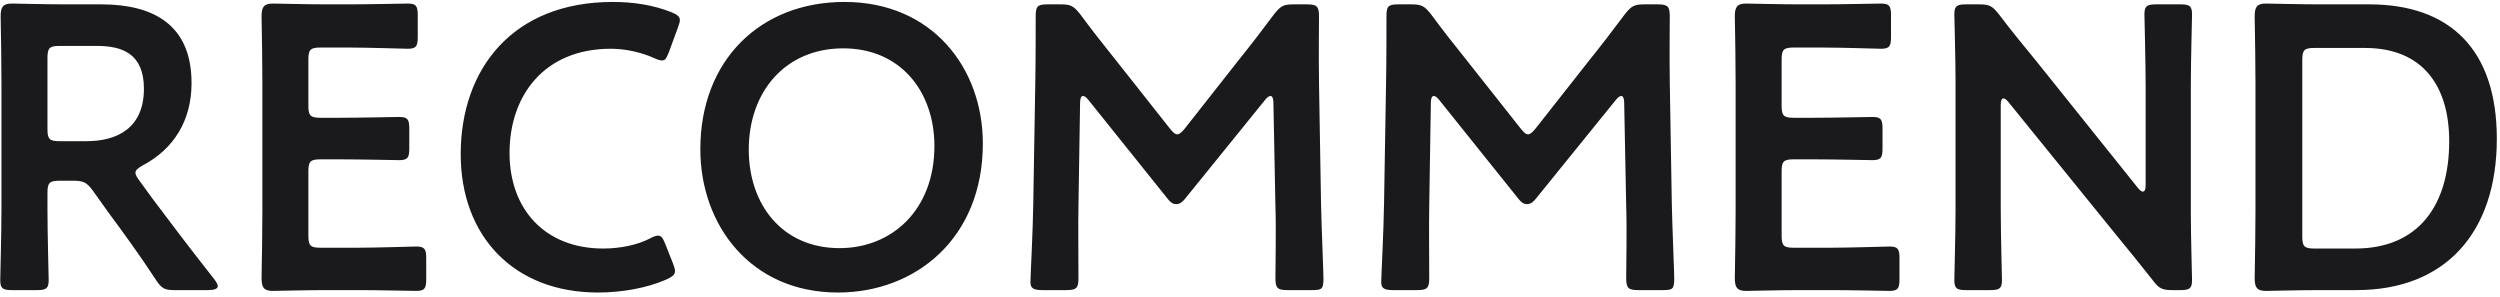 <svg width="446" height="53" viewBox="0 0 446 53" fill="none" xmlns="http://www.w3.org/2000/svg">
<path d="M8.468 34.402V37.354C8.468 41.53 8.684 49.45 8.684 49.954C8.684 51.466 8.252 51.754 6.596 51.754H2.132C0.476 51.754 0.044 51.466 0.044 49.954C0.044 49.45 0.26 41.53 0.26 37.354V15.034C0.26 11.506 0.188 6.97 0.116 2.938C0.116 1.21 0.548 0.634 2.132 0.634C2.636 0.634 8.324 0.778 11.708 0.778H18.044C27.332 0.778 34.172 4.378 34.172 14.818C34.172 21.586 30.932 26.626 25.46 29.506C24.596 30.01 24.164 30.37 24.164 30.802C24.164 31.162 24.38 31.594 24.884 32.242L27.188 35.41C30.644 40.018 33.524 43.834 38.276 49.882C38.636 50.386 38.852 50.746 38.852 51.034C38.852 51.538 38.204 51.754 37.124 51.754H31.148C29.348 51.754 28.844 51.466 27.836 49.954C24.812 45.346 22.076 41.602 19.412 38.002L16.532 33.97C15.452 32.53 14.876 32.242 13.076 32.242H10.628C8.828 32.242 8.468 32.602 8.468 34.402ZM8.468 10.354V23.026C8.468 24.826 8.828 25.186 10.628 25.186H15.452C20.852 25.186 25.676 22.882 25.676 15.826C25.676 9.562 21.788 8.194 17.324 8.194H10.628C8.828 8.194 8.468 8.554 8.468 10.354ZM57.175 44.194H63.799C67.255 44.194 73.735 43.978 74.239 43.978C75.751 43.978 76.039 44.41 76.039 46.066V49.81C76.039 51.466 75.751 51.898 74.239 51.898C73.735 51.898 67.255 51.754 63.799 51.754H58.255C54.871 51.754 49.183 51.898 48.679 51.898C47.095 51.898 46.663 51.322 46.663 49.594C46.735 45.562 46.807 41.026 46.807 37.57V14.962C46.807 11.434 46.735 6.61 46.663 2.938C46.663 1.21 47.095 0.634 48.679 0.634C49.183 0.634 54.871 0.778 58.255 0.778H62.287C65.743 0.778 72.223 0.634 72.727 0.634C74.239 0.634 74.527 1.066 74.527 2.722V6.61C74.527 8.266 74.239 8.698 72.727 8.698C72.223 8.698 65.743 8.482 62.287 8.482H57.175C55.375 8.482 55.015 8.842 55.015 10.642V18.85C55.015 20.65 55.375 21.01 57.175 21.01H60.775C64.159 21.01 70.711 20.866 71.215 20.866C72.727 20.866 73.015 21.298 73.015 22.954V26.482C73.015 28.138 72.727 28.57 71.215 28.57C70.711 28.57 64.159 28.426 60.775 28.426H57.175C55.375 28.426 55.015 28.786 55.015 30.586V42.034C55.015 43.834 55.375 44.194 57.175 44.194ZM120.062 47.002C120.278 47.578 120.422 48.01 120.422 48.37C120.422 49.018 119.918 49.378 118.838 49.882C115.382 51.394 110.918 52.186 106.67 52.186C91.766 52.186 82.19 42.25 82.19 27.49C82.19 12.442 91.334 0.346 109.334 0.346C113.078 0.346 116.606 0.922 119.702 2.146C120.782 2.578 121.286 2.938 121.286 3.586C121.286 3.946 121.142 4.378 120.926 4.954L119.342 9.274C118.91 10.354 118.694 10.786 118.118 10.786C117.758 10.786 117.326 10.642 116.678 10.354C114.446 9.346 111.638 8.698 108.974 8.698C97.022 8.698 90.902 17.122 90.902 27.274C90.902 37.426 97.31 44.338 107.606 44.338C110.702 44.338 113.726 43.69 115.958 42.538C116.606 42.178 117.11 42.034 117.398 42.034C117.974 42.034 118.262 42.466 118.694 43.546L120.062 47.002ZM150.643 0.346C166.339 0.346 175.339 12.154 175.339 25.618C175.339 42.538 163.315 52.186 149.491 52.186C133.867 52.186 124.939 40.09 124.939 26.626C124.939 10.714 135.667 0.346 150.643 0.346ZM150.427 8.626C140.131 8.626 133.579 16.33 133.579 26.698C133.579 36.418 139.483 44.266 149.779 44.266C159.139 44.266 166.699 37.426 166.699 26.05C166.699 16.402 160.723 8.626 150.427 8.626ZM192.687 18.274L192.399 36.706C192.327 39.226 192.399 47.938 192.399 49.594C192.399 51.394 192.039 51.754 190.239 51.754H185.919C184.335 51.754 183.831 51.394 183.831 50.314C183.831 49.306 184.263 41.458 184.335 36.274L184.695 14.746C184.767 11.146 184.767 4.378 184.767 2.938C184.767 1.138 185.055 0.778 186.855 0.778H189.231C191.031 0.778 191.535 1.066 192.687 2.506C194.703 5.242 196.791 7.906 198.879 10.498L208.671 22.882C209.247 23.602 209.607 23.962 210.039 23.962C210.399 23.962 210.831 23.602 211.407 22.882L220.983 10.714C223.071 8.122 225.231 5.314 227.319 2.506C228.471 1.066 228.975 0.778 230.775 0.778H233.151C234.951 0.778 235.311 1.138 235.311 2.938C235.311 4.018 235.239 9.634 235.311 14.746L235.671 36.274C235.743 40.09 236.103 48.514 236.103 49.594C236.103 51.538 235.887 51.754 234.087 51.754H229.695C227.895 51.754 227.535 51.394 227.535 49.594C227.535 47.506 227.679 40.666 227.535 36.778L227.175 18.274C227.175 17.554 226.959 17.122 226.671 17.122C226.383 17.122 226.095 17.338 225.735 17.77L211.335 35.554C210.903 36.058 210.471 36.418 209.823 36.418C209.175 36.418 208.743 35.986 208.383 35.554L194.127 17.77C193.767 17.338 193.479 17.122 193.191 17.122C192.903 17.122 192.687 17.554 192.687 18.274ZM255.265 18.274L254.977 36.706C254.905 39.226 254.977 47.938 254.977 49.594C254.977 51.394 254.617 51.754 252.817 51.754H248.497C246.913 51.754 246.409 51.394 246.409 50.314C246.409 49.306 246.841 41.458 246.913 36.274L247.273 14.746C247.345 11.146 247.345 4.378 247.345 2.938C247.345 1.138 247.633 0.778 249.433 0.778H251.809C253.609 0.778 254.113 1.066 255.265 2.506C257.281 5.242 259.369 7.906 261.457 10.498L271.249 22.882C271.825 23.602 272.185 23.962 272.617 23.962C272.977 23.962 273.409 23.602 273.985 22.882L283.561 10.714C285.649 8.122 287.809 5.314 289.897 2.506C291.049 1.066 291.553 0.778 293.353 0.778H295.729C297.529 0.778 297.889 1.138 297.889 2.938C297.889 4.018 297.817 9.634 297.889 14.746L298.249 36.274C298.321 40.09 298.681 48.514 298.681 49.594C298.681 51.538 298.465 51.754 296.665 51.754H292.273C290.473 51.754 290.113 51.394 290.113 49.594C290.113 47.506 290.257 40.666 290.113 36.778L289.753 18.274C289.753 17.554 289.537 17.122 289.249 17.122C288.961 17.122 288.673 17.338 288.313 17.77L273.913 35.554C273.481 36.058 273.049 36.418 272.401 36.418C271.753 36.418 271.321 35.986 270.961 35.554L256.705 17.77C256.345 17.338 256.057 17.122 255.769 17.122C255.481 17.122 255.265 17.554 255.265 18.274ZM320.003 44.194H326.627C330.083 44.194 336.563 43.978 337.067 43.978C338.579 43.978 338.867 44.41 338.867 46.066V49.81C338.867 51.466 338.579 51.898 337.067 51.898C336.563 51.898 330.083 51.754 326.627 51.754H321.083C317.699 51.754 312.011 51.898 311.507 51.898C309.923 51.898 309.491 51.322 309.491 49.594C309.563 45.562 309.635 41.026 309.635 37.57V14.962C309.635 11.434 309.563 6.61 309.491 2.938C309.491 1.21 309.923 0.634 311.507 0.634C312.011 0.634 317.699 0.778 321.083 0.778H325.115C328.571 0.778 335.051 0.634 335.555 0.634C337.067 0.634 337.355 1.066 337.355 2.722V6.61C337.355 8.266 337.067 8.698 335.555 8.698C335.051 8.698 328.571 8.482 325.115 8.482H320.003C318.203 8.482 317.843 8.842 317.843 10.642V18.85C317.843 20.65 318.203 21.01 320.003 21.01H323.603C326.987 21.01 333.539 20.866 334.043 20.866C335.555 20.866 335.843 21.298 335.843 22.954V26.482C335.843 28.138 335.555 28.57 334.043 28.57C333.539 28.57 326.987 28.426 323.603 28.426H320.003C318.203 28.426 317.843 28.786 317.843 30.586V42.034C317.843 43.834 318.203 44.194 320.003 44.194ZM356.933 18.706V37.354C356.933 41.53 357.149 49.45 357.149 49.954C357.149 51.466 356.717 51.754 355.061 51.754H350.741C349.085 51.754 348.653 51.466 348.653 49.954C348.653 49.45 348.869 41.53 348.869 37.354V14.458C348.869 10.426 348.653 3.082 348.653 2.578C348.653 1.066 349.085 0.778 350.741 0.778H353.117C354.917 0.778 355.421 1.066 356.573 2.506C358.805 5.458 361.109 8.266 363.413 11.074L381.413 33.538C381.773 33.97 382.061 34.186 382.277 34.186C382.637 34.186 382.781 33.754 382.781 33.034V15.178C382.781 11.002 382.565 3.082 382.565 2.578C382.565 1.066 382.997 0.778 384.653 0.778H388.973C390.629 0.778 391.061 1.066 391.061 2.578C391.061 3.082 390.845 11.002 390.845 15.178V38.074C390.845 42.034 391.061 49.45 391.061 49.954C391.061 51.466 390.629 51.754 388.973 51.754H387.533C385.733 51.754 385.157 51.466 384.077 50.026C381.917 47.29 379.829 44.698 377.453 41.818L358.301 18.202C357.941 17.77 357.653 17.554 357.437 17.554C357.077 17.554 356.933 17.986 356.933 18.706ZM420.377 51.754H413.825C410.441 51.754 404.753 51.898 404.249 51.898C402.665 51.898 402.233 51.322 402.233 49.594C402.305 45.562 402.377 41.026 402.377 37.57V14.962C402.377 11.434 402.305 7.114 402.233 2.938C402.233 1.21 402.665 0.634 404.249 0.634C404.753 0.634 410.441 0.778 413.825 0.778H422.681C436.937 0.778 445.433 8.698 445.433 24.754C445.433 41.53 436.217 51.754 420.377 51.754ZM410.729 10.714V42.178C410.729 43.978 411.089 44.338 412.889 44.338H420.161C431.465 44.338 436.937 36.634 436.937 25.186C436.937 15.466 432.329 8.554 421.889 8.554H412.889C411.089 8.554 410.729 8.914 410.729 10.714Z" fill="#1A1A1C"/>
</svg>
